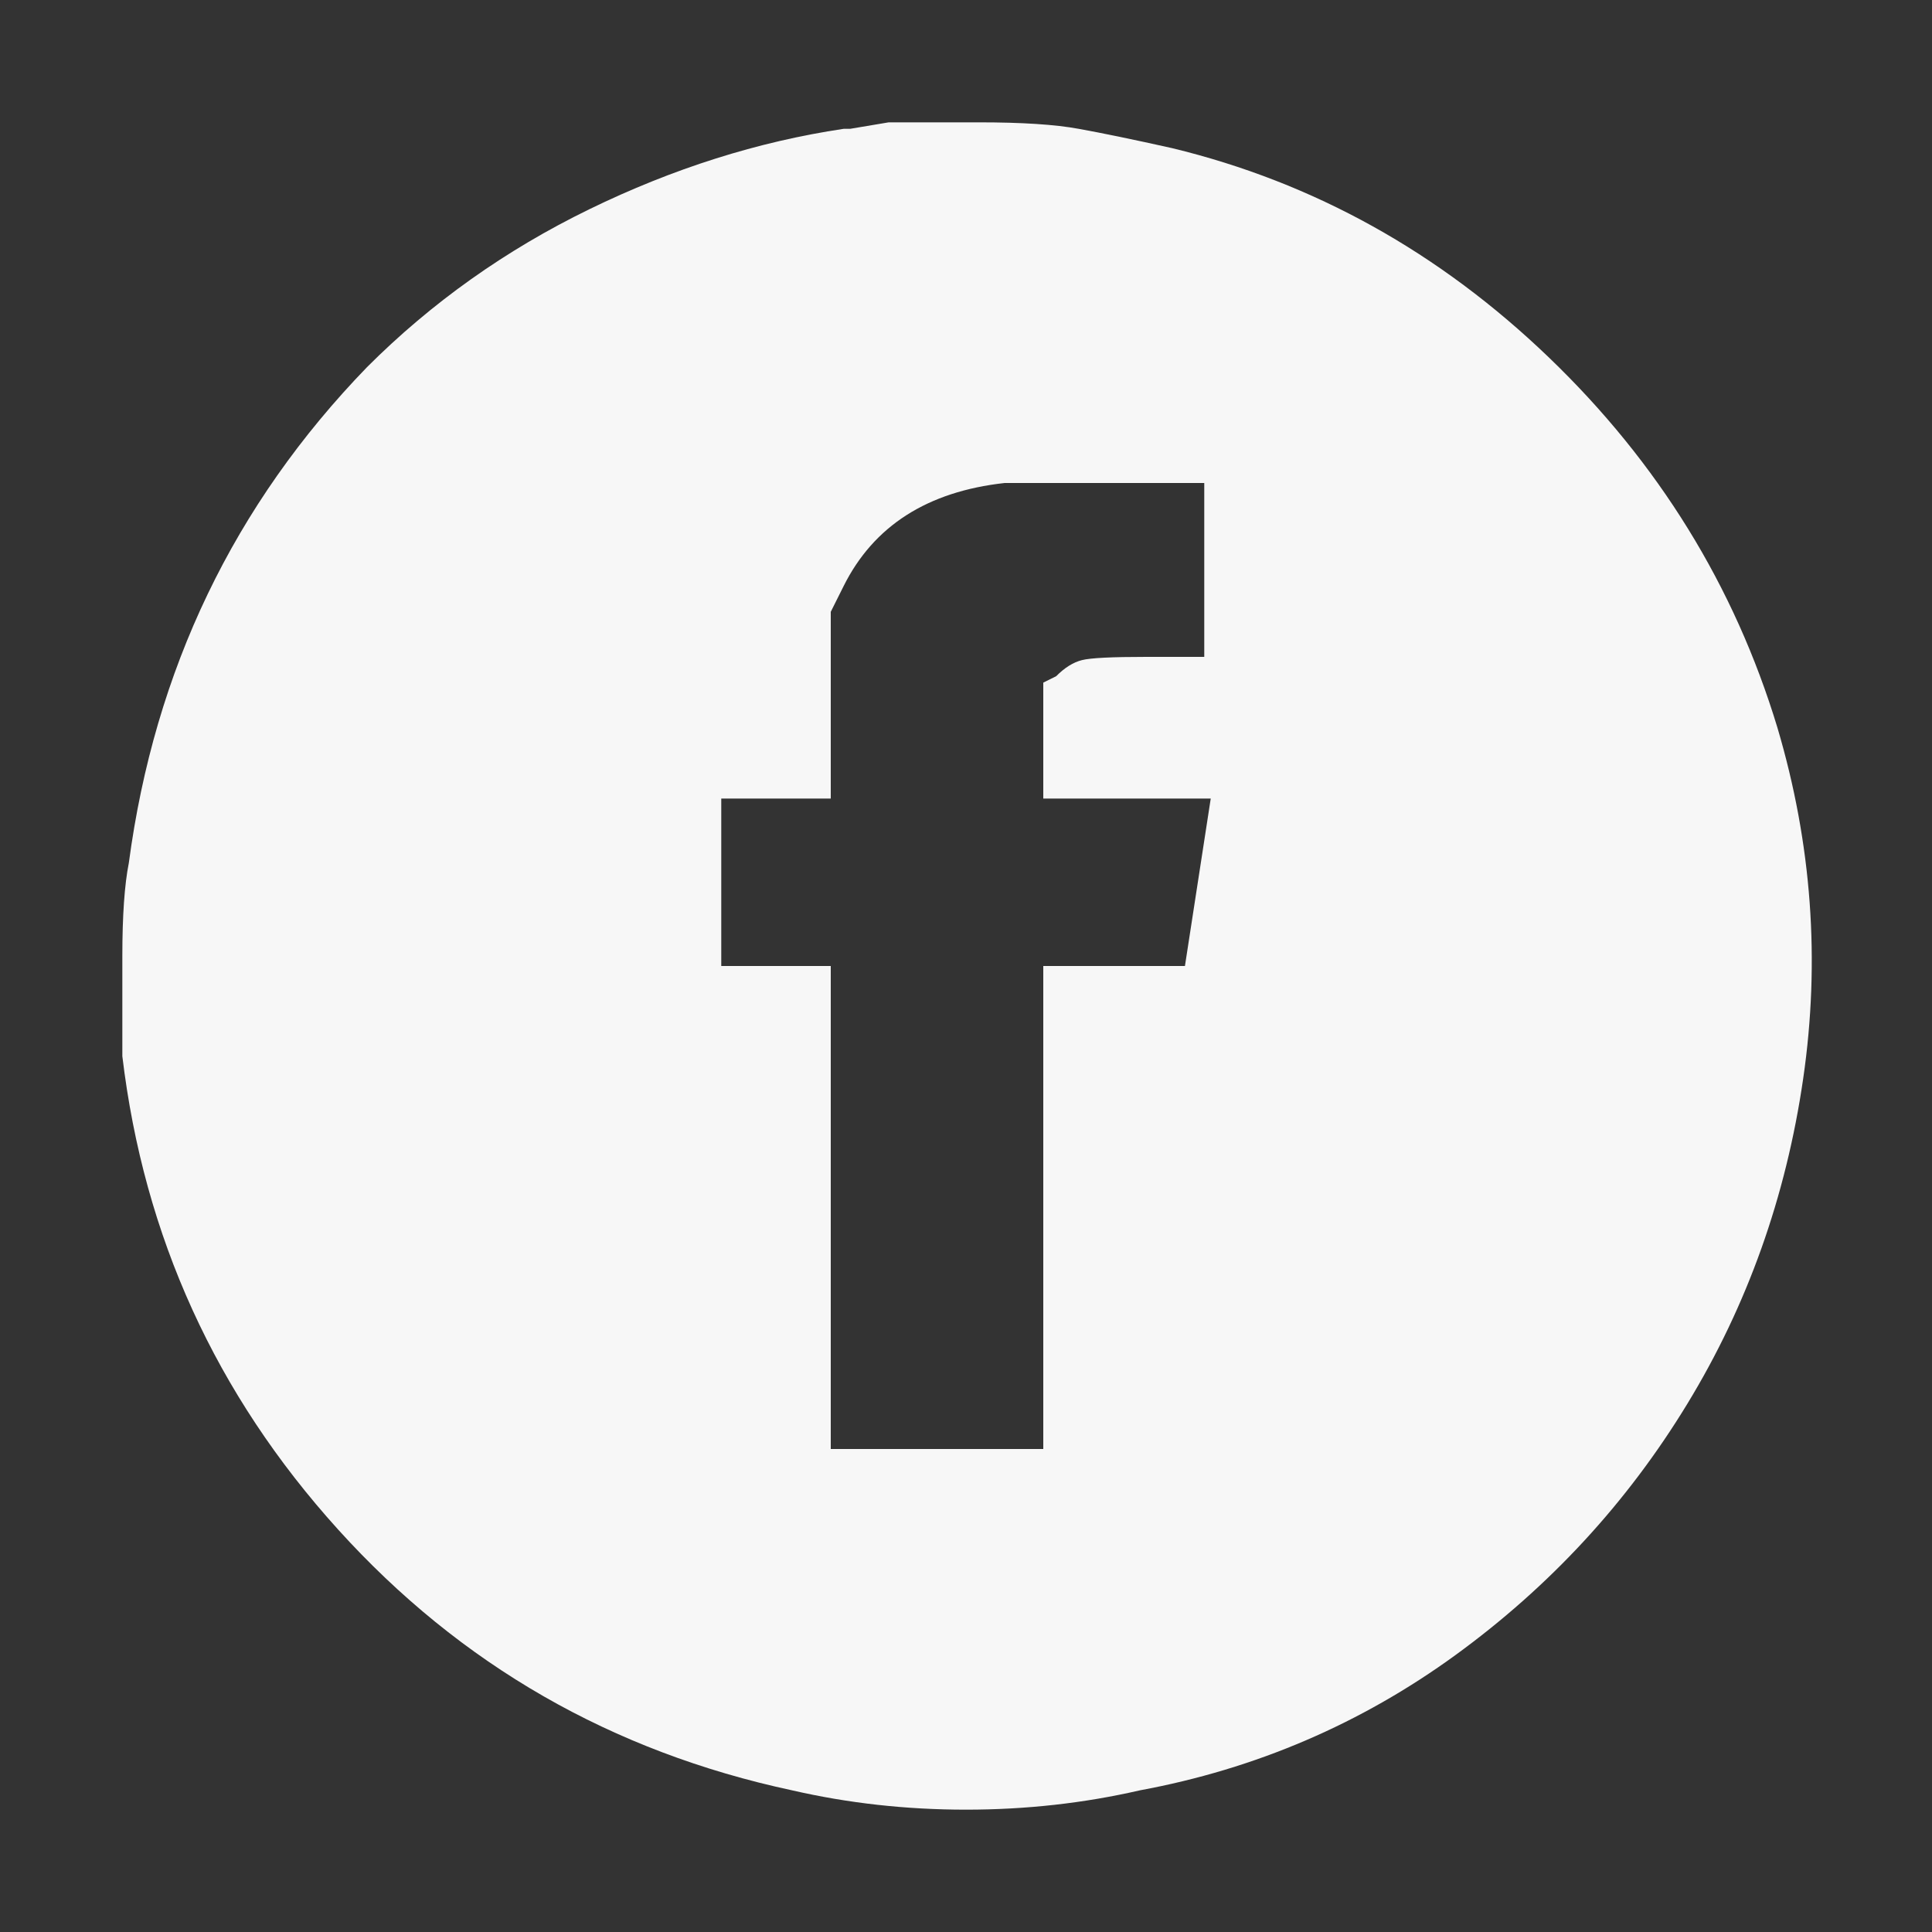 <svg width="28" height="28" viewBox="0 0 28 28" fill="none" xmlns="http://www.w3.org/2000/svg">
<rect x="0" y="0" width="28" height="28" fill="#333333" stroke="none"/>
<path d="M12.88 1.773C12.88 1.773 12.693 1.804 12.32 1.867H12.227C10.982 2.053 9.753 2.442 8.54 3.033C7.327 3.624 6.253 4.387 5.32 5.32C3.391 7.311 2.24 9.707 1.867 12.507C1.805 12.818 1.773 13.269 1.773 13.86C1.773 14.451 1.773 14.933 1.773 15.307C2.085 17.92 3.127 20.207 4.9 22.167C6.673 24.127 8.867 25.387 11.48 25.947C12.289 26.133 13.129 26.227 14 26.227C14.871 26.227 15.711 26.133 16.52 25.947C18.2 25.636 19.724 24.982 21.093 23.987C22.462 22.991 23.582 21.778 24.453 20.347C25.325 18.916 25.884 17.344 26.133 15.633C26.382 13.922 26.258 12.227 25.76 10.547C25.138 8.493 24.033 6.704 22.447 5.18C20.86 3.655 19.04 2.644 16.987 2.147C16.427 2.022 15.976 1.929 15.633 1.867C15.291 1.804 14.809 1.773 14.187 1.773H12.88ZM17.453 8.213V9.52H16.613C16.116 9.52 15.805 9.535 15.68 9.567C15.556 9.598 15.431 9.675 15.307 9.8L15.12 9.893V11.573H17.547L17.173 14H15.12V21H12.04V14H10.453V11.573H12.04V8.867L12.227 8.493C12.662 7.622 13.44 7.124 14.56 7H17.453V8.213Z" fill="#F7F7F7"/>
</svg>
